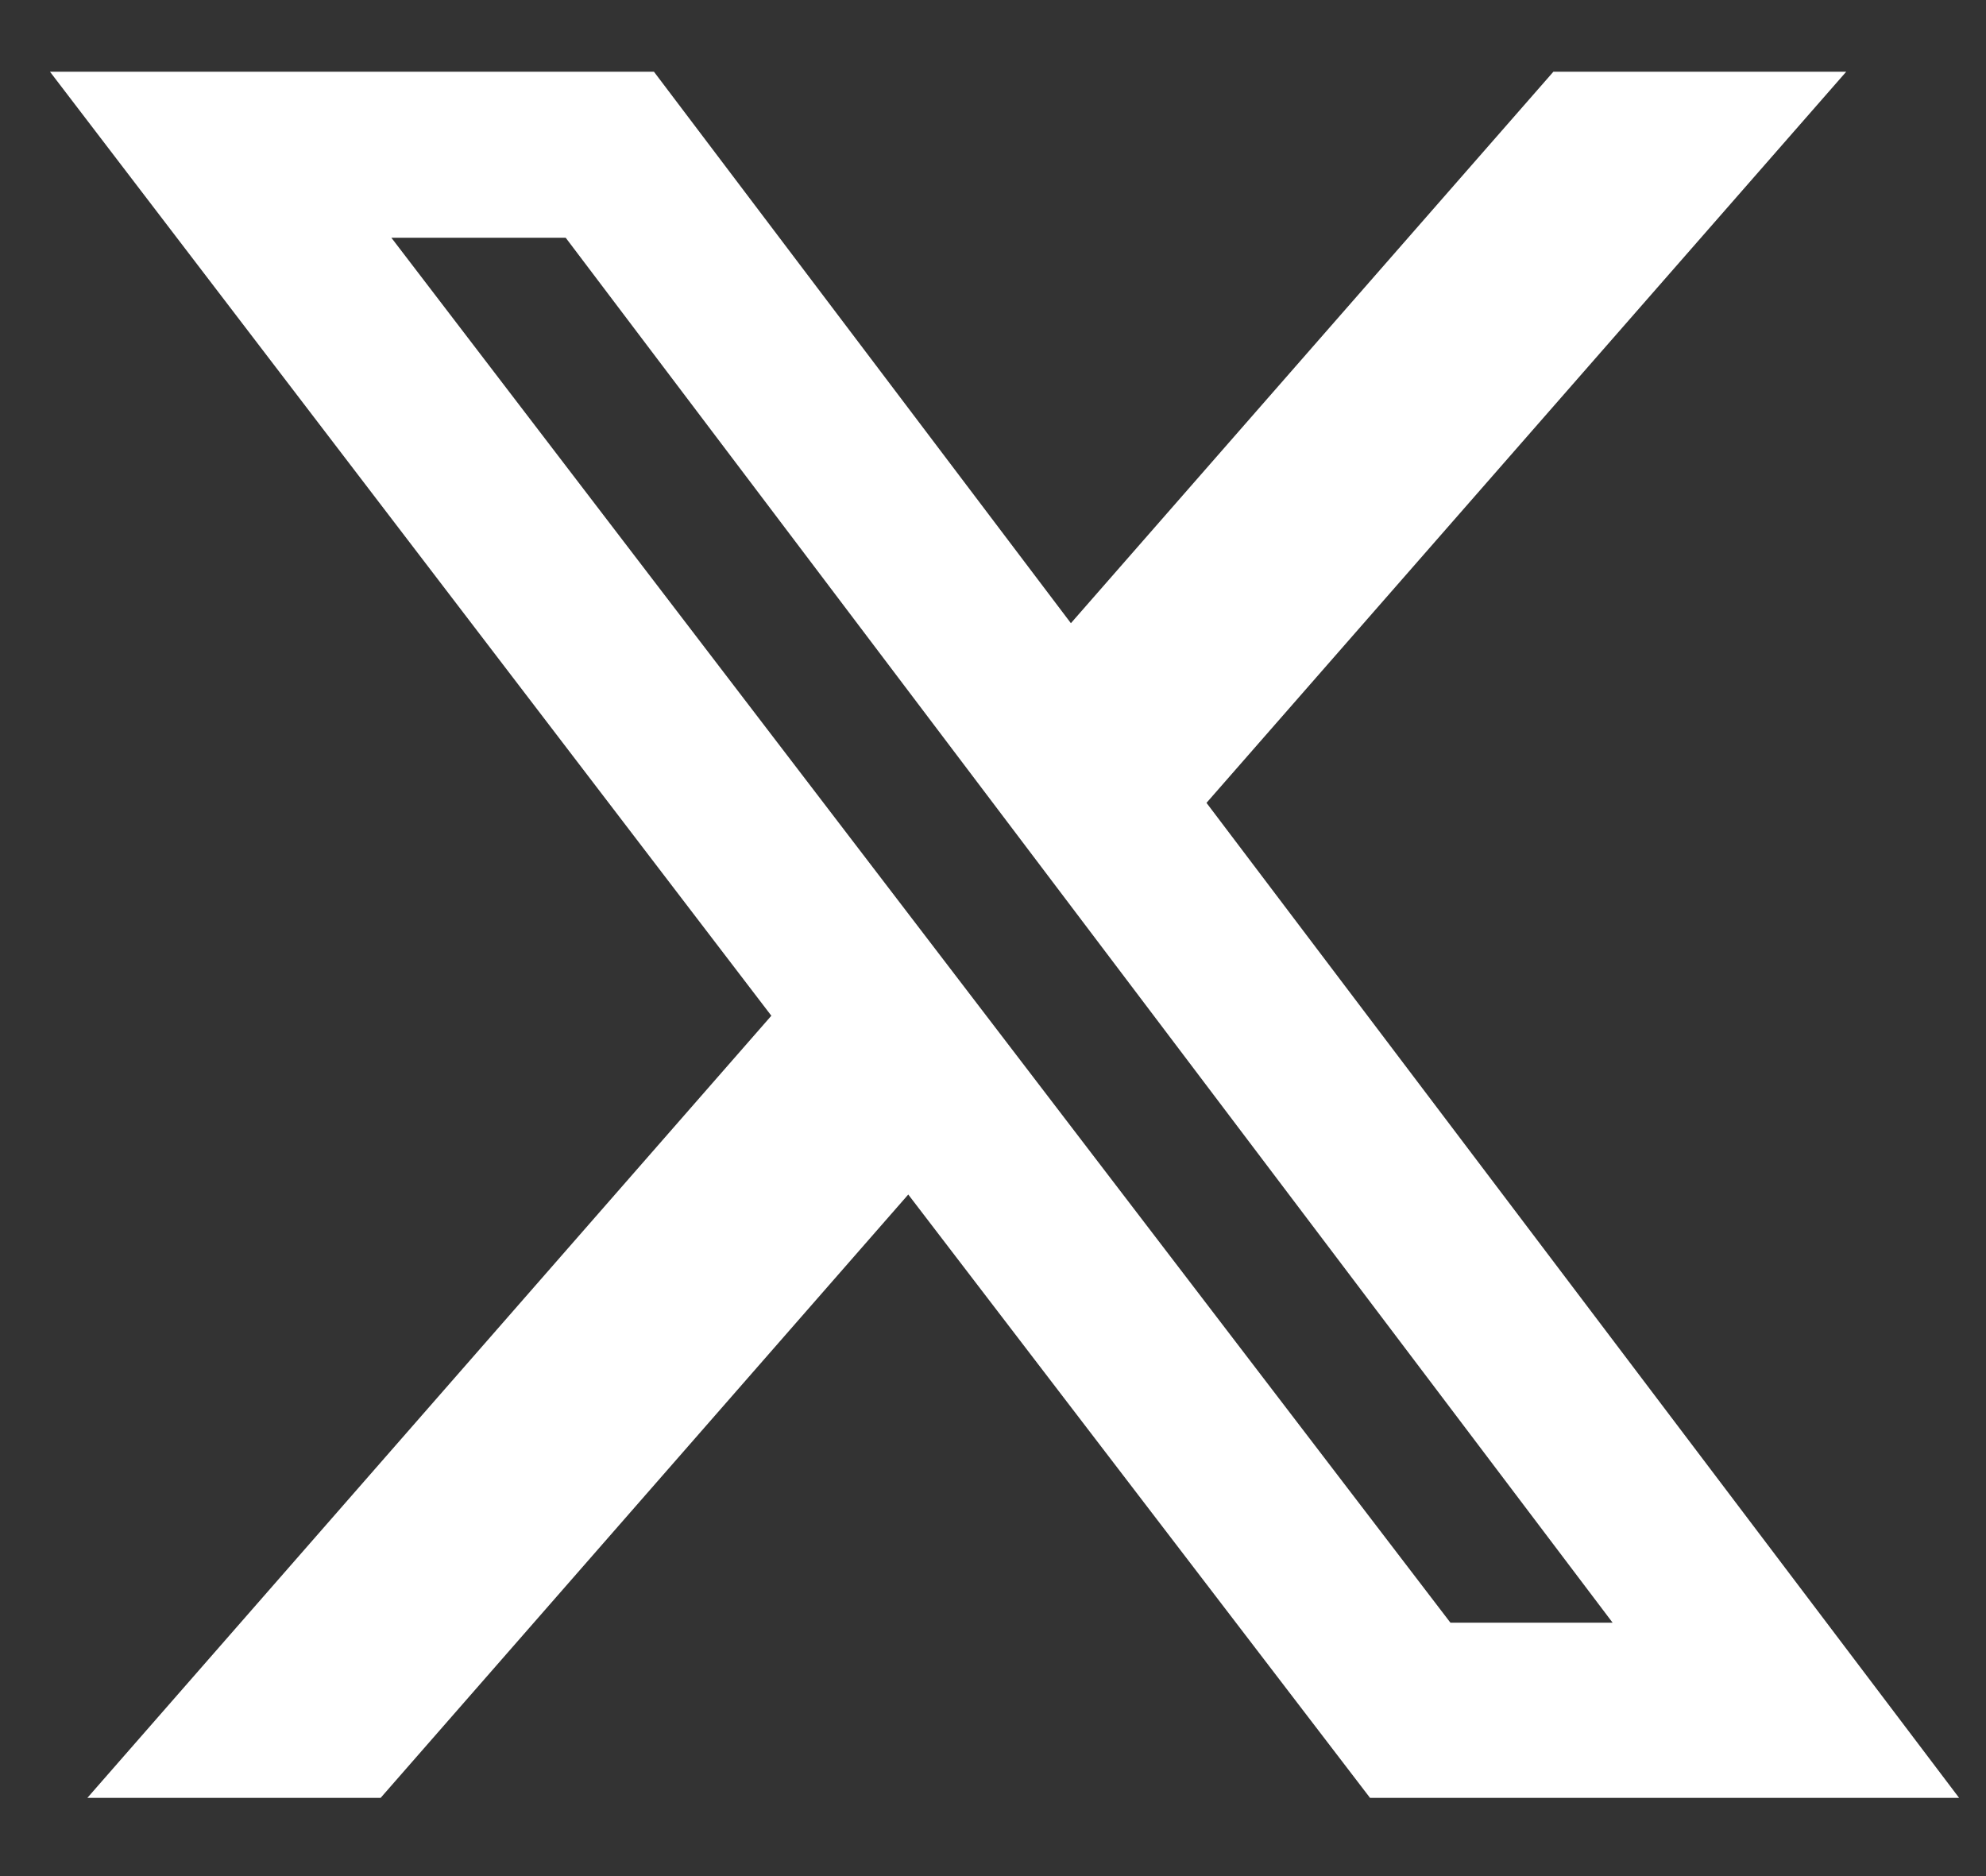 <svg width="18" height="17" viewBox="0 0 18 17" fill="none" xmlns="http://www.w3.org/2000/svg">
<rect x="0" y="0" width="18" height="17" fill="#333333" stroke="none"/>
<path d="M14.079 0.65H16.733L10.935 7.275L17.756 16.291H12.417L8.232 10.824L3.45 16.291H0.792L6.991 9.204L0.453 0.65H5.927L9.706 5.647L14.079 0.65ZM13.146 14.704H14.616L5.127 2.154H3.547L13.146 14.704Z" fill="white"/>
</svg>
